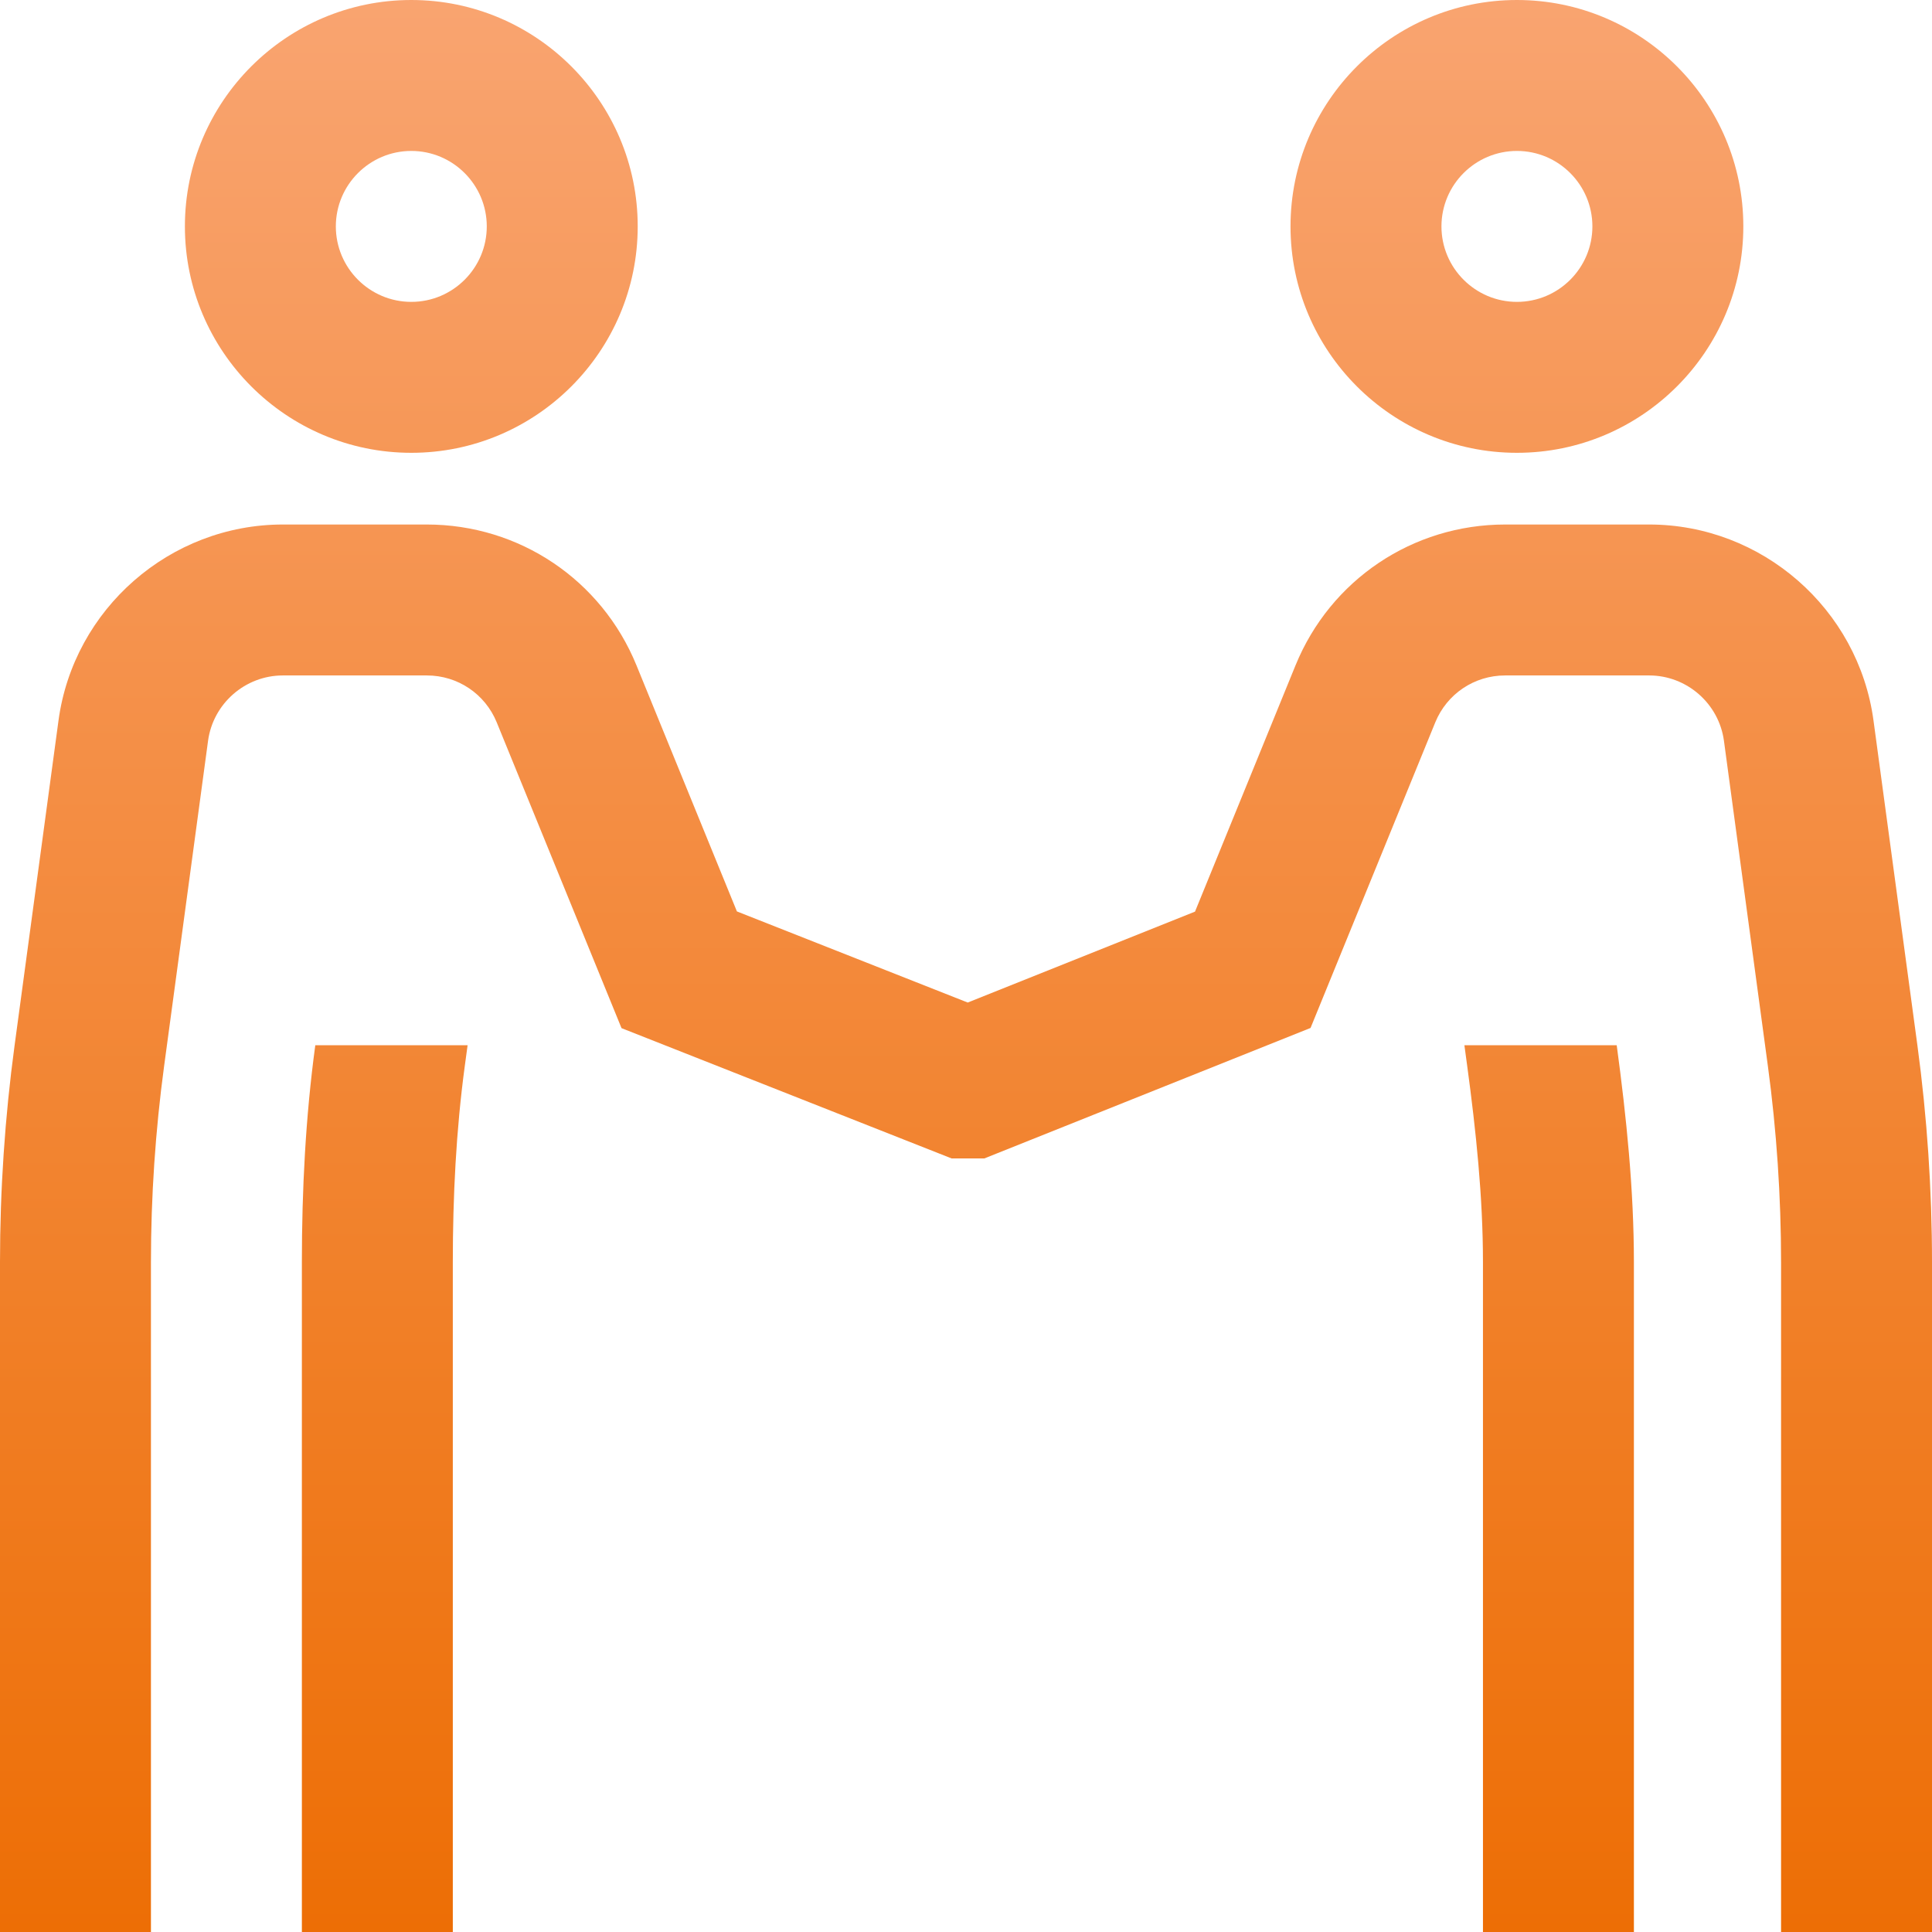 <?xml version="1.0"?>
<svg xmlns="http://www.w3.org/2000/svg" xmlns:xlink="http://www.w3.org/1999/xlink" xmlns:svgjs="http://svgjs.com/svgjs" version="1.1" width="512" height="512" x="0" y="0" viewBox="0 0 512 512" style="enable-background:new 0 0 512 512" xml:space="preserve"><g><linearGradient xmlns="http://www.w3.org/2000/svg" id="a" gradientUnits="userSpaceOnUse" x1="256" x2="256" y1="0" y2="512"><stop stop-opacity="1" stop-color="#f9a470" offset="0"/><stop stop-opacity="1" stop-color="#ed6e05" offset="1"/></linearGradient><path xmlns="http://www.w3.org/2000/svg" d="m402 120c33.086 0 60-26.914 60-60s-26.914-60-60-60-60 26.914-60 60 26.914 60 60 60zm0-80c11.027 0 20 8.973 20 20s-8.973 20-20 20-20-8.973-20-20 8.973-20 20-20zm26.453 237.062c2.566 18.973 4.547 38.297 4.547 57.441v177.496h-40v-177.496c0-17.355-1.859-34.883-4.184-52.082l-.734-5.422h40.363zm-319.453-157.062c33.086 0 60-26.914 60-60s-26.914-60-60-60-60 26.914-60 60 26.914 60 60 60zm0-80c11.027 0 20 8.973 20 20s-8.973 20-20 20-20-8.973-20-20 8.973-20 20-20zm403 294.504v177.496h-40v-177.496c0-17.359-1.18-34.883-3.504-52.082l-11.633-86.102c-1.336-9.875-9.855-17.32-19.82-17.32h-38.164c-8.164 0-15.434 4.887-18.52 12.441l-33.051 80.977-86.457 34.582h-8.656l-87.484-34.531-33.07-81.027c-3.086-7.559-10.355-12.441-18.52-12.441h-38.164c-9.965 0-18.484 7.445-19.82 17.32l-11.633 86.102c-2.324 17.199-3.504 34.723-3.504 52.082v177.496h-40v-177.496c0-19.145 1.301-38.469 3.863-57.441l11.637-86.098c4.004-29.625 29.562-51.965 59.457-51.965h38.164c24.492 0 46.297 14.652 55.555 37.328l26.613 65.207 61.164 24.145 60.238-24.094 26.633-65.258c9.258-22.676 31.062-37.328 55.555-37.328h38.164c29.895 0 55.453 22.34 59.457 51.965l11.637 86.102c2.562 18.969 3.863 38.293 3.863 57.438zm-428.445-57.504h40.363l-.734 5.422c-2.324 17.199-3.184 34.723-3.184 52.082v177.496h-40v-177.496c0-19.145.98-38.469 3.547-57.438zm0 0" fill="url(#a)" data-original="url(#a)" style=""/></g></svg>
